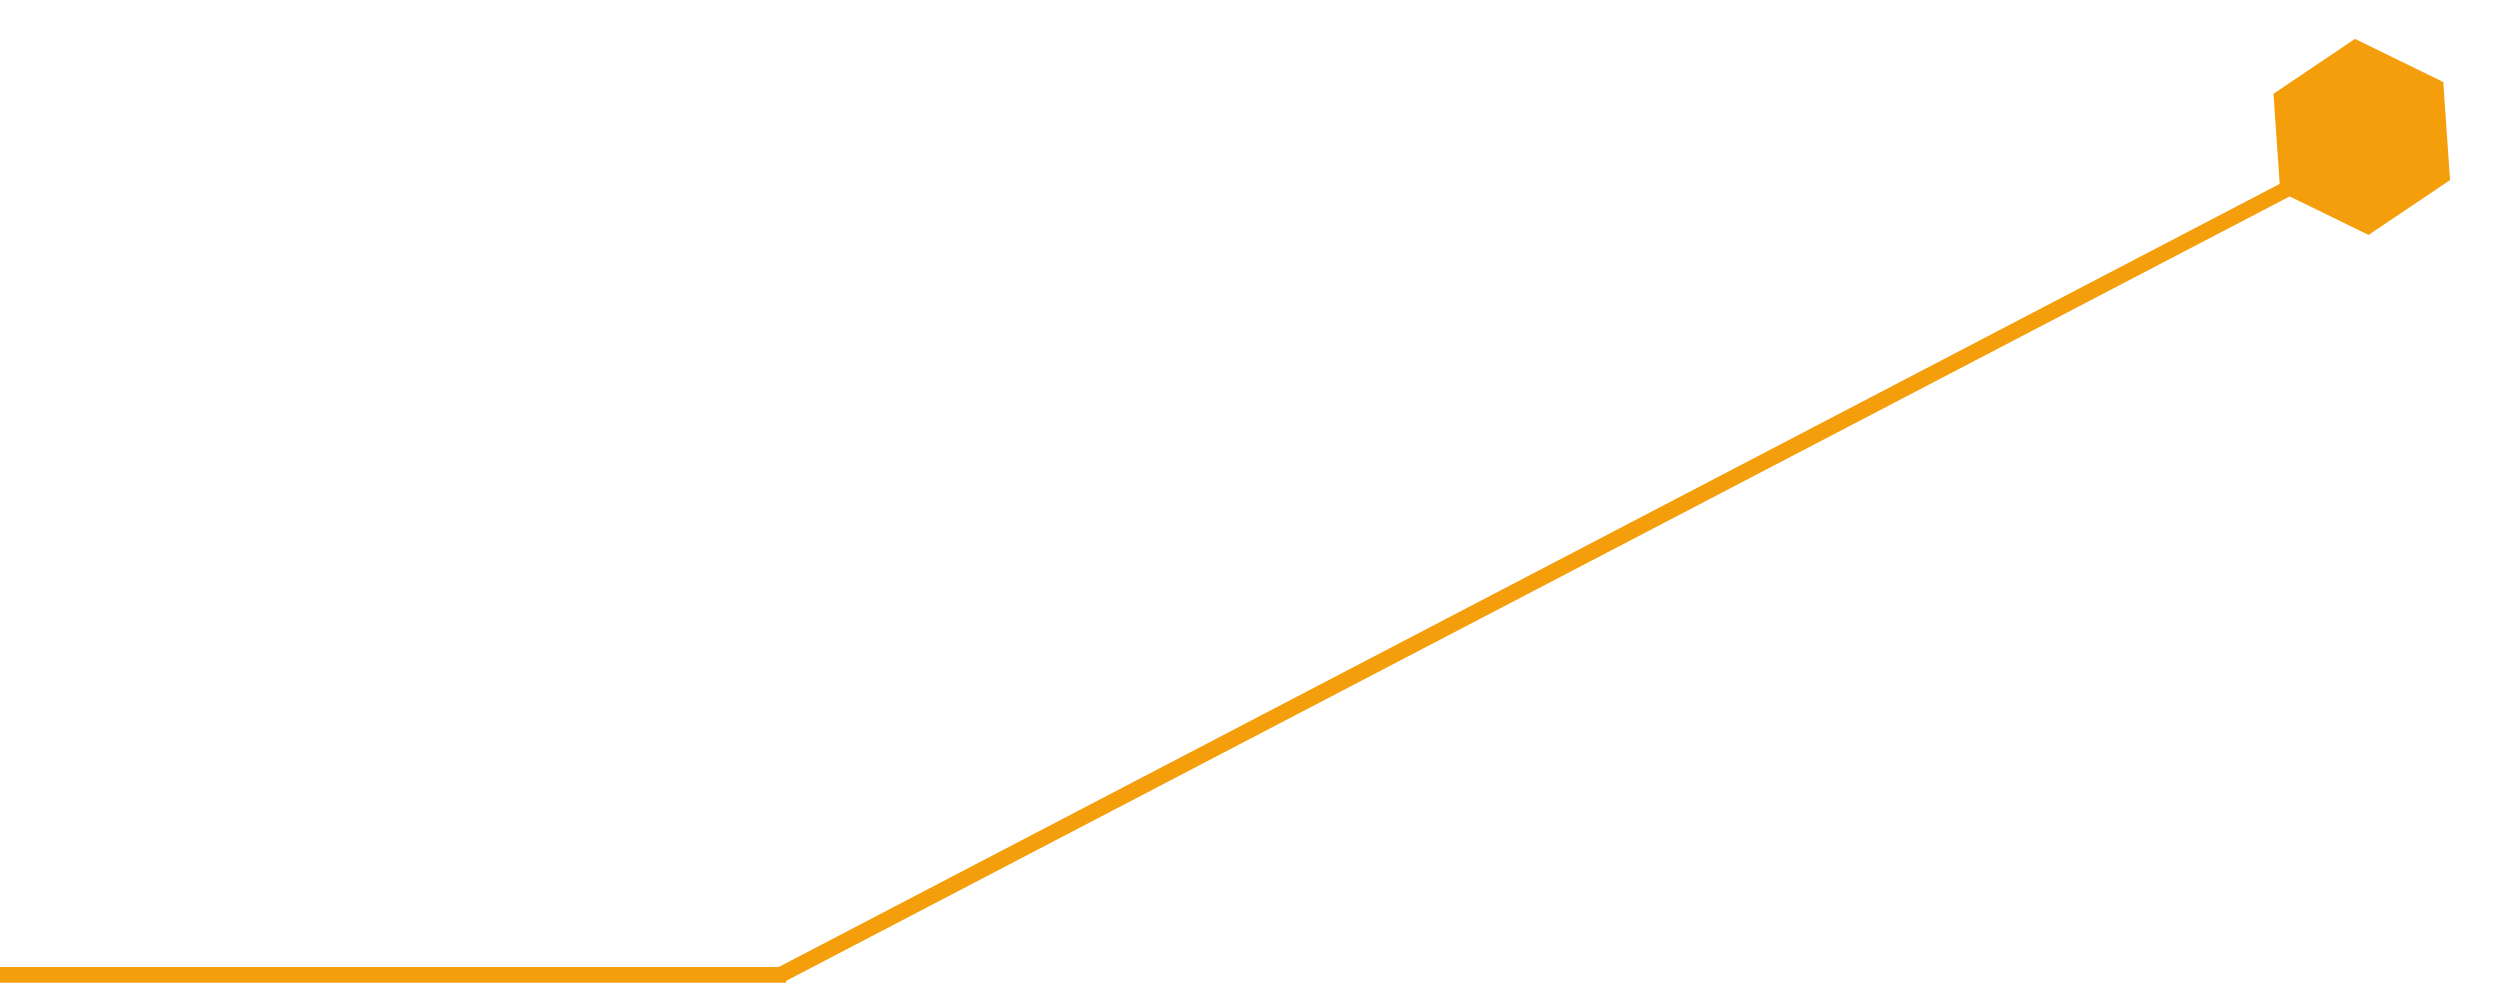 <?xml version="1.0" encoding="UTF-8"?> <svg xmlns="http://www.w3.org/2000/svg" width="318" height="125" viewBox="0 0 318 125" fill="none"> <path d="M310.785 10.436L311.646 22.906L301.277 29.887L290.047 24.397L289.186 11.926L299.555 4.946L310.785 10.436Z" fill="#f59e0b"></path> <line y1="124" x2="100" y2="124" stroke="#f59e0b" stroke-width="2"></line> <line x1="99.537" y1="123.877" x2="294.587" y2="22.113" stroke="#f59e0b" stroke-width="2"></line> </svg>